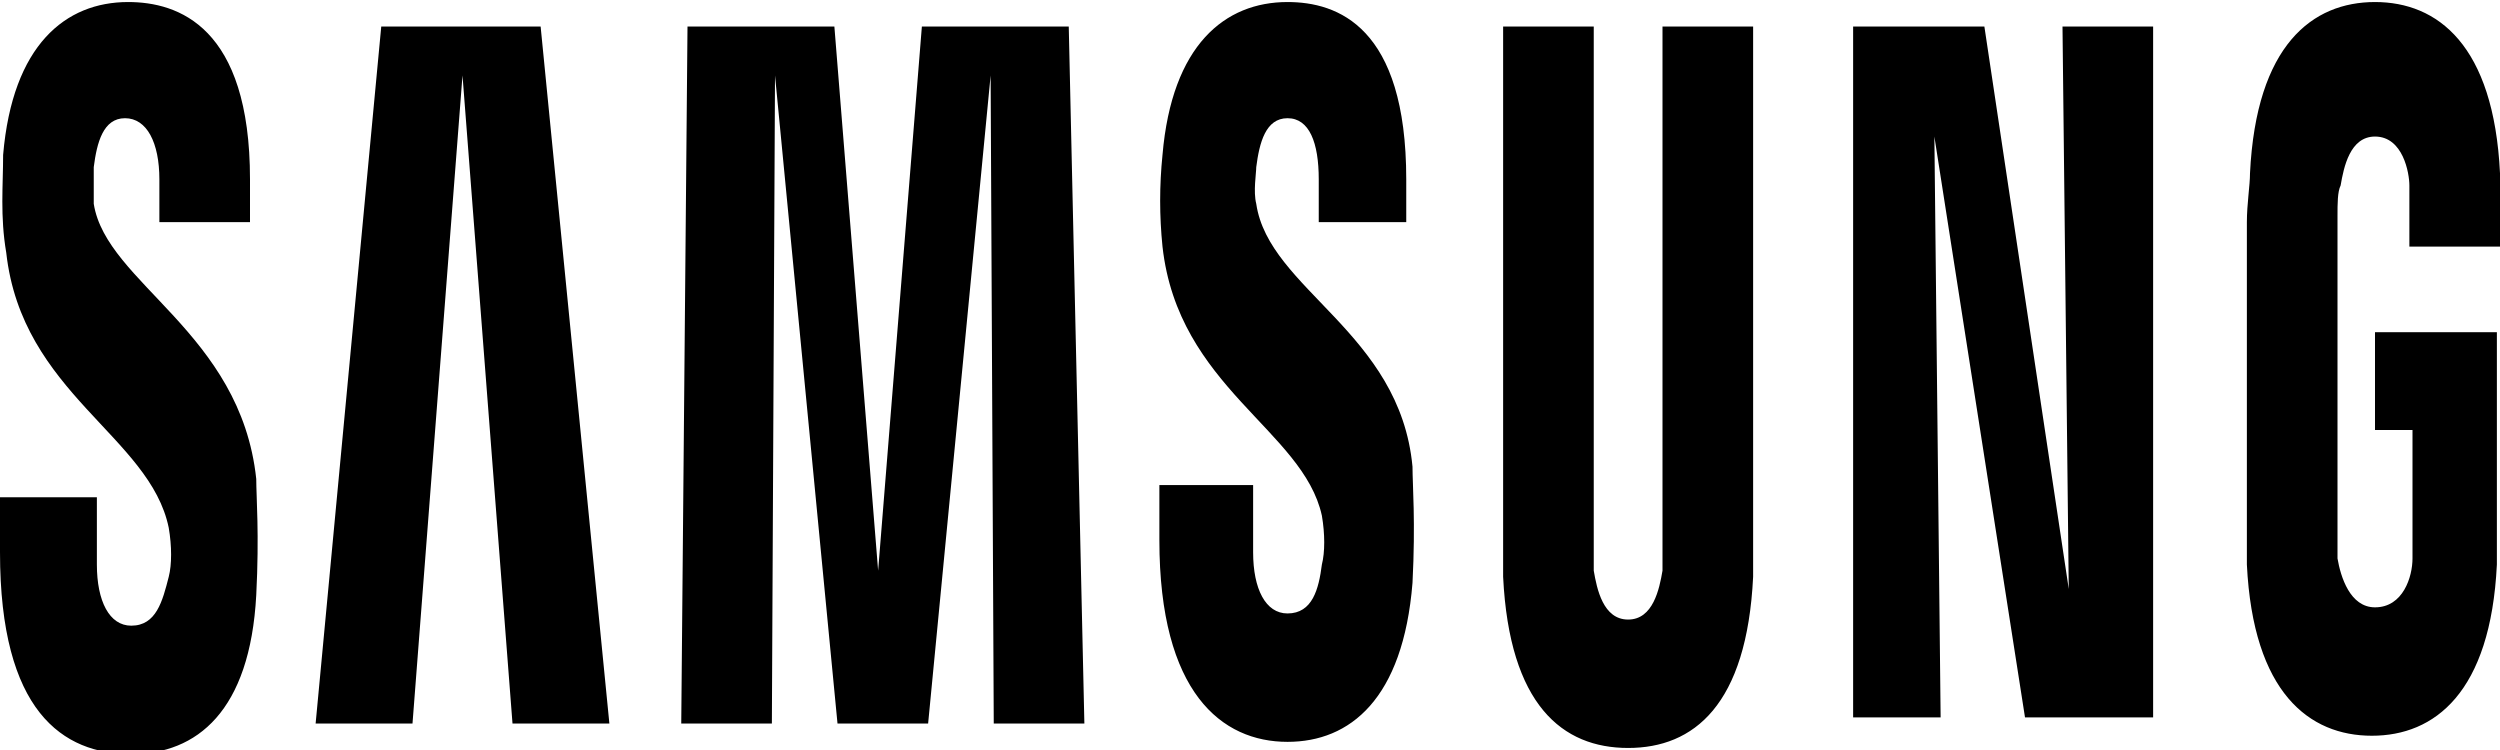<?xml version="1.0" encoding="UTF-8"?>
<svg xmlns="http://www.w3.org/2000/svg" width="200" height="60" viewBox="0 0 200 60" fill="none">
  <g clip-path="url(#clip0_114_30)">
    <path d="M7.5 16.304C7.5 15.326 7.5 13.859 7.5 13.37C7.75 11.413 8.25 9.457 10 9.457C11.75 9.457 12.75 11.413 12.75 14.348C12.75 15.326 12.75 17.772 12.75 17.772H20V14.348C20 2.12 14.25 0.163 10.25 0.163C5.25 0.163 1 3.587 0.25 12.391C0.25 14.837 0 17.283 0.5 20.217C1.75 31.467 12 34.891 13.5 42.228C13.75 43.696 13.75 45.163 13.5 46.141C13 48.098 12.5 50.054 10.5 50.054C8.75 50.054 7.75 48.098 7.75 45.163V39.783H0V44.185C0 56.902 5 60.326 10.5 60.326C15.75 60.326 20 56.902 20.5 47.609C20.75 42.717 20.5 39.783 20.5 38.315C19.25 26.576 8.5 22.663 7.5 16.304ZM100.5 16.304C100.25 15.326 100.5 13.859 100.5 13.37C100.75 11.413 101.25 9.457 103 9.457C104.75 9.457 105.5 11.413 105.5 14.348C105.5 15.326 105.5 17.772 105.5 17.772H112.5V14.348C112.5 2.12 107 0.163 103 0.163C98 0.163 93.75 3.587 93 12.391C92.75 14.837 92.75 17.283 93 19.728C94.25 30.978 104.25 34.402 105.75 41.25C106 42.717 106 44.185 105.75 45.163C105.5 47.12 105 49.076 103 49.076C101.25 49.076 100.25 47.12 100.25 44.185V38.804H92.75V43.207C92.75 55.435 97.75 59.348 103 59.348C108 59.348 112.25 55.924 113 46.63C113.25 41.739 113 38.804 113 37.337C112 26.576 101.5 23.152 100.5 16.304ZM165.5 47.12L158.75 2.12H148.25V57.391H155.25L154.75 10.924L162 57.391H172.25V2.12H165L165.5 47.12ZM30.5 2.12L25.25 57.88H33L37 6.033L41 57.88H48.75L43.25 2.12H30.5ZM73.75 2.12L70.25 45.652L66.75 2.12H55L54.5 57.88H61.75L62 6.033L67 57.88H74.25L79.25 6.033L79.5 57.88H86.75L85.5 2.12H73.75ZM140.25 2.12H133V43.696C133 44.185 133 45.163 133 45.652C132.75 47.12 132.25 49.565 130.25 49.565C128.25 49.565 127.75 47.12 127.5 45.652C127.5 45.163 127.5 44.185 127.5 43.696V2.12H120.25V42.228C120.25 43.207 120.25 45.163 120.25 46.141C120.75 56.413 125 59.837 130.25 59.837C135.5 59.837 139.75 56.413 140.25 46.141C140.25 45.652 140.25 43.696 140.25 42.228V2.12ZM190 26.576V34.402H193V42.717C193 43.207 193 44.185 193 44.674C193 46.141 192.25 48.587 190 48.587C188 48.587 187.25 46.141 187 44.674C187 44.185 187 43.207 187 42.717V17.283C187 16.304 187 15.326 187.25 14.837C187.5 13.37 188 10.924 190 10.924C192.25 10.924 192.75 13.859 192.75 14.837C192.75 15.815 192.75 16.794 192.75 16.794V19.728H200V17.772C200 17.772 200 15.815 200 13.859C199.5 3.587 195 0.163 190 0.163C185 0.163 180.5 3.587 180 13.859C180 14.837 179.75 16.304 179.75 17.772V41.25C179.75 42.228 179.75 43.207 179.75 45.163C180.25 55.435 184.75 58.859 189.75 58.859C194.75 58.859 199.25 55.435 199.75 45.163C199.75 43.207 199.75 42.717 199.75 41.25V26.576H190Z" fill="black"></path>
  </g>
  <defs>
    <clipPath id="clip0_114_30">
      <rect width="200" height="60" fill="white"></rect>
    </clipPath>
  </defs>
</svg>
